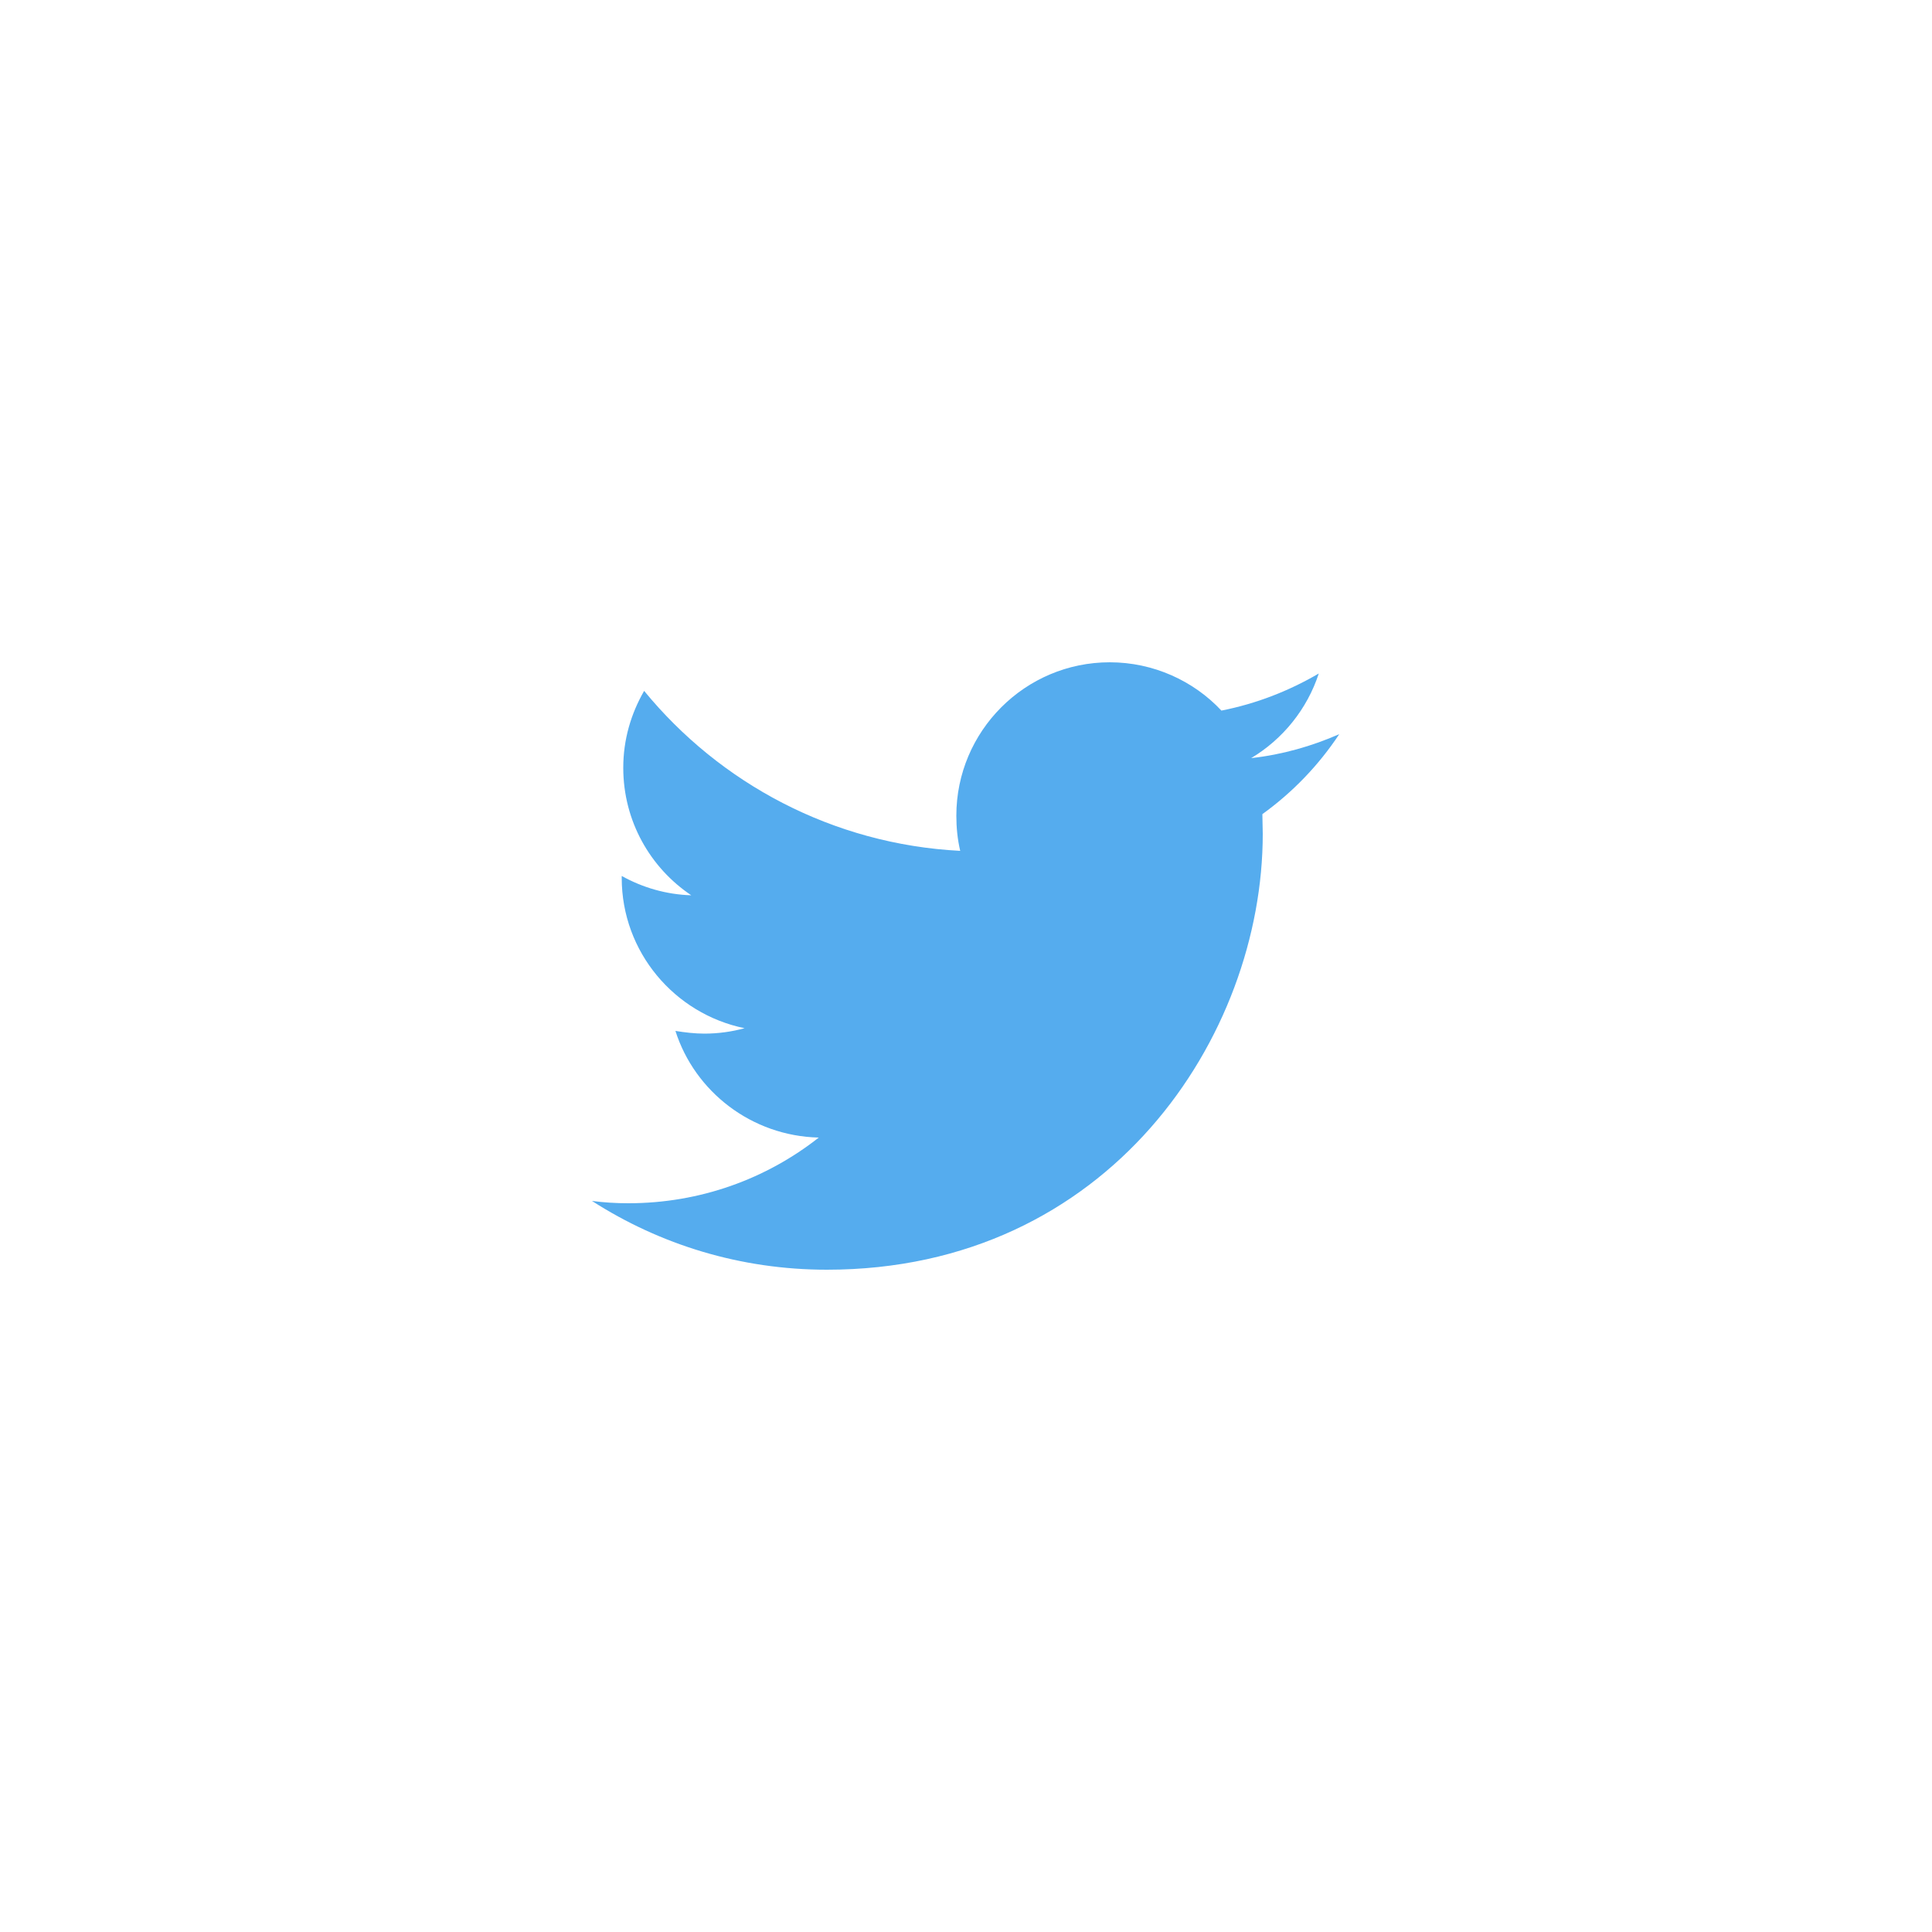 <?xml version="1.0" encoding="utf-8"?>
<!-- Generator: Adobe Illustrator 24.3.0, SVG Export Plug-In . SVG Version: 6.00 Build 0)  -->
<svg version="1.1" id="Layer_1" xmlns="http://www.w3.org/2000/svg" xmlns:xlink="http://www.w3.org/1999/xlink" x="0px" y="0px"
	 viewBox="0 0 500 500" style="enable-background:new 0 0 500 500;" xml:space="preserve">
<style type="text/css">
	.st0{fill:#55ACEE;}
</style>
<path id="XMLID_1_" class="st0" d="M346.6,190c-7.1,3.1-14.7,5.3-22.8,6.2c8.2-4.9,14.5-12.7,17.5-21.9c-7.7,4.5-16.1,7.8-25.2,9.6
	c-7.2-7.7-17.6-12.5-28.9-12.5c-21.9,0-39.7,17.8-39.7,39.7c0,3.1,0.3,6.1,1,9.1c-33-1.7-62.2-17.5-81.8-41.4
	c-3.4,5.9-5.4,12.6-5.4,19.9c0,13.8,7,25.9,17.6,33c-6.5-0.2-12.6-2-18-5c0,0.2,0,0.3,0,0.5c0,19.2,13.7,35.2,31.8,38.9
	c-3.3,0.9-6.8,1.4-10.4,1.4c-2.5,0-5-0.3-7.5-0.7c5,15.7,19.7,27.2,37.1,27.6c-13.6,10.7-30.7,17-49.3,17c-3.2,0-6.4-0.2-9.4-0.6
	c17.6,11.3,38.4,17.8,60.8,17.8c73,0,112.8-60.4,112.8-112.8c0-1.7-0.1-3.4-0.1-5.1C334.6,205,341.3,198,346.6,190z"/>
</svg>
